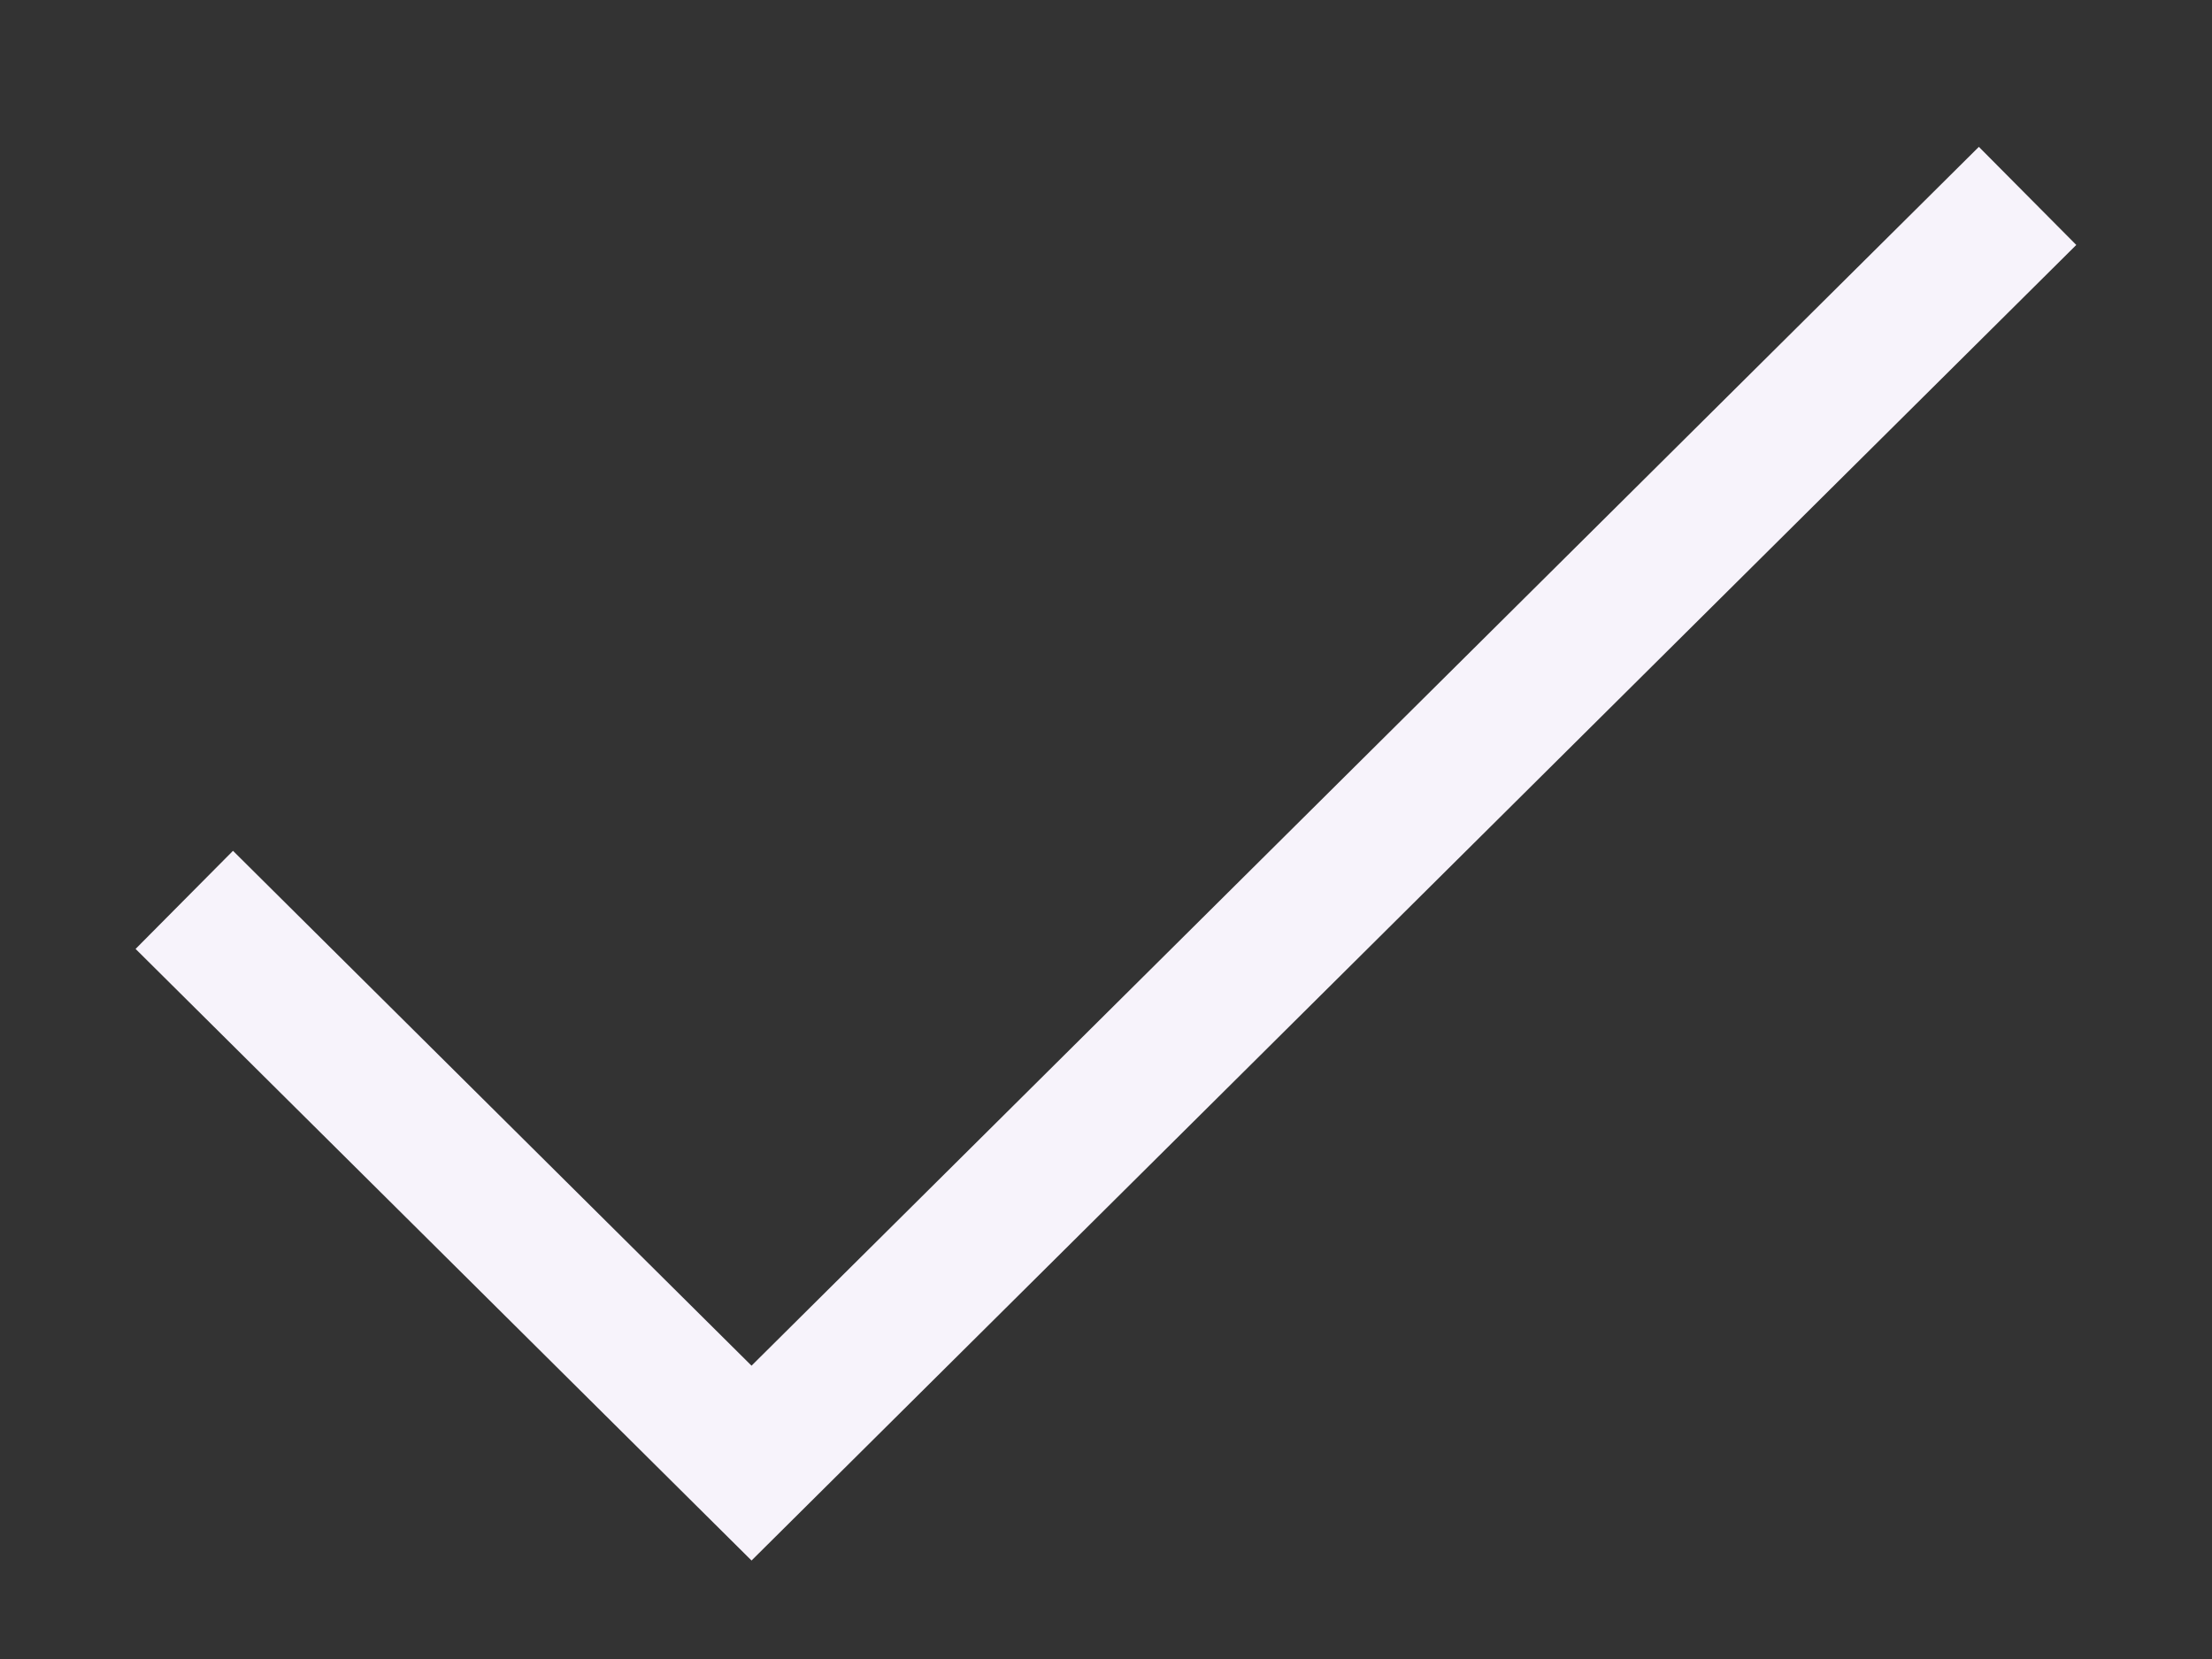 <svg width="16" height="12" viewBox="0 0 16 12" fill="none" xmlns="http://www.w3.org/2000/svg">
<rect x="0" y="0" width="16" height="12" fill="#333333" stroke="none"/>
<path d="M1.333 6.509L5.436 10.583L14.666 1.417" stroke="#F7F3FB" strokeLinecap="round" strokeLinejoin="round"/>
</svg>
